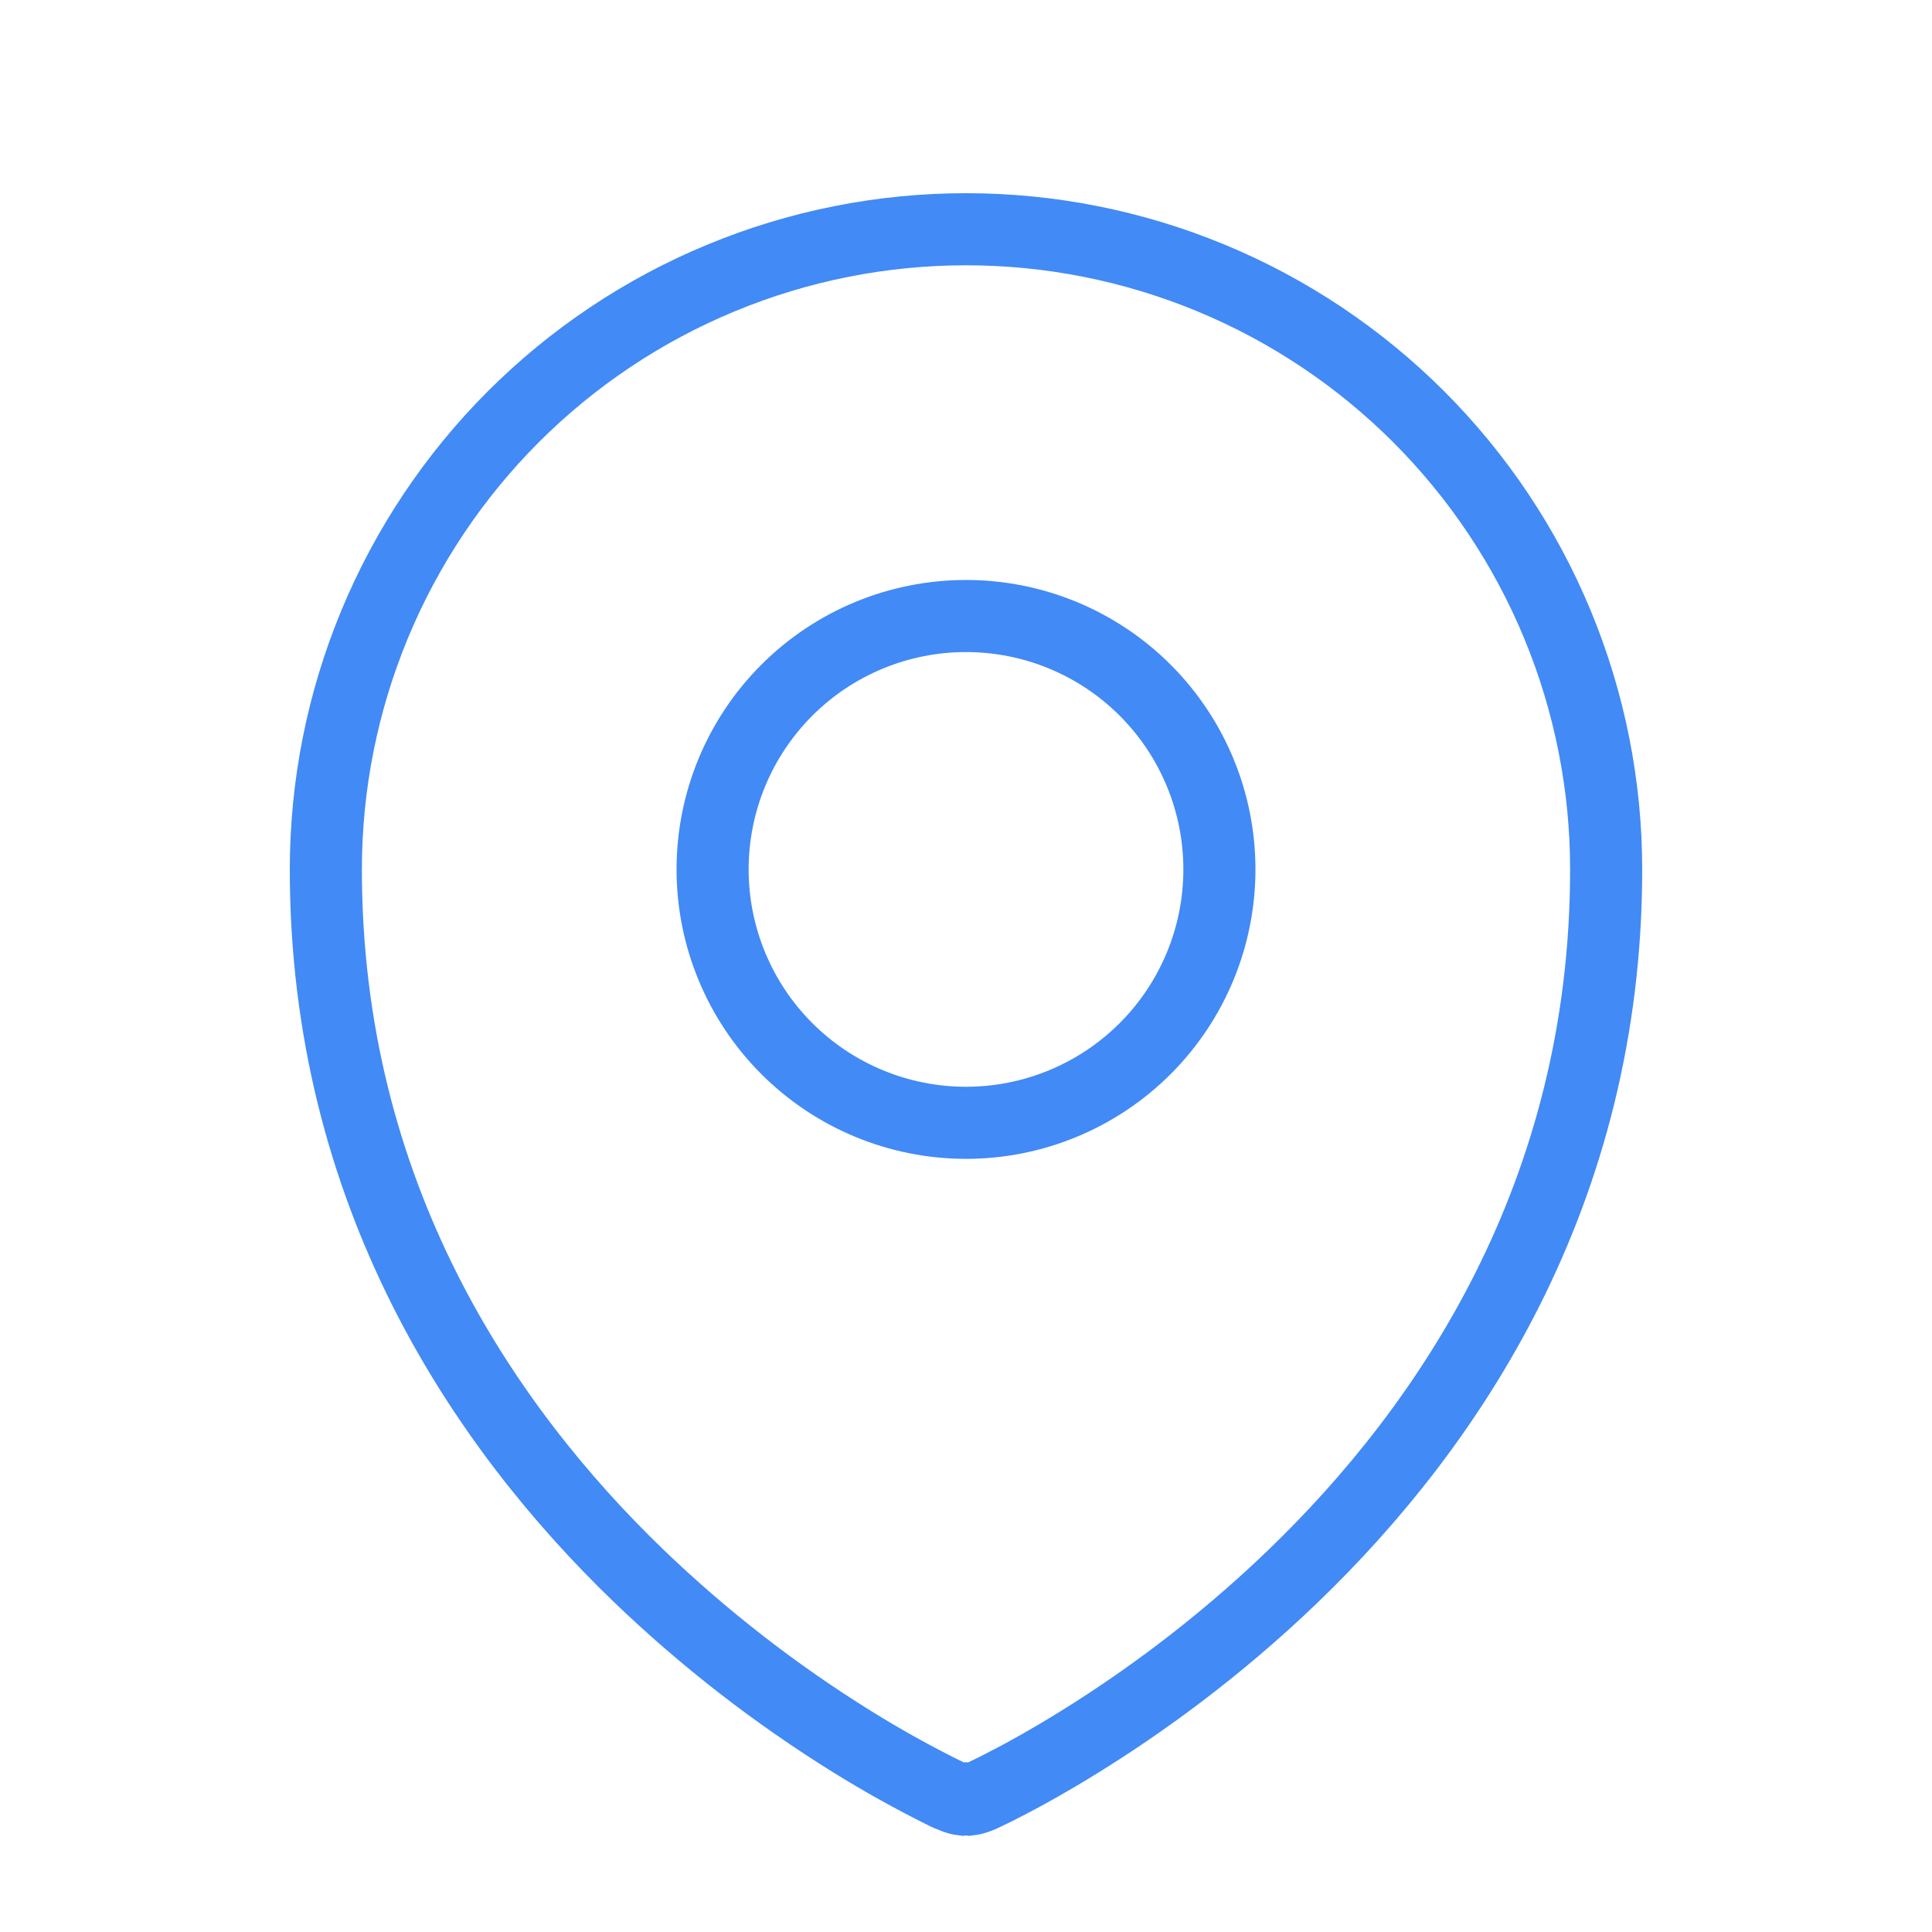 <svg width="67" height="67" viewBox="0 0 67 67" fill="none" xmlns="http://www.w3.org/2000/svg">
<g id="heroicons:map-pin-20-solid">
<path id="Vector" d="M32.972 62.283L32.949 62.273L32.9 62.251L32.717 62.166C31.639 61.629 30.586 61.042 29.563 60.407L29.563 60.407C26.899 58.754 24.416 56.827 22.155 54.655C16.762 49.46 11.3 41.403 11.3 30.15C11.3 27.235 11.874 24.348 12.99 21.654C14.106 18.961 15.741 16.514 17.802 14.452C19.864 12.391 22.311 10.755 25.005 9.64C27.698 8.524 30.585 7.95 33.5 7.95C36.415 7.95 39.302 8.524 41.996 9.64C44.689 10.755 47.136 12.391 49.198 14.452C51.259 16.514 52.895 18.961 54.01 21.654C55.126 24.348 55.7 27.235 55.7 30.15C55.7 41.407 50.238 49.461 44.847 54.656L44.847 54.656C42.148 57.258 39.459 59.155 37.438 60.406L37.437 60.407C36.423 61.036 35.581 61.502 34.987 61.809L34.98 61.813L34.972 61.816C34.686 61.969 34.396 62.114 34.102 62.251L34.051 62.273L34.025 62.285L34.006 62.294C33.811 62.376 33.686 62.398 33.636 62.404L33.5 62.38L33.364 62.404C33.312 62.398 33.181 62.374 32.975 62.285C32.974 62.284 32.973 62.284 32.972 62.283ZM33.5 38.938C35.831 38.938 38.066 38.012 39.714 36.364C41.362 34.716 42.288 32.48 42.288 30.15C42.288 27.819 41.362 25.584 39.714 23.936C38.066 22.288 35.831 21.363 33.5 21.363C31.169 21.363 28.934 22.288 27.286 23.936C25.638 25.584 24.712 27.819 24.712 30.15C24.712 32.48 25.638 34.716 27.286 36.364C28.934 38.012 31.169 38.938 33.5 38.938Z" stroke="#428AF5" stroke-width="2.5"/>
</g>
</svg>
